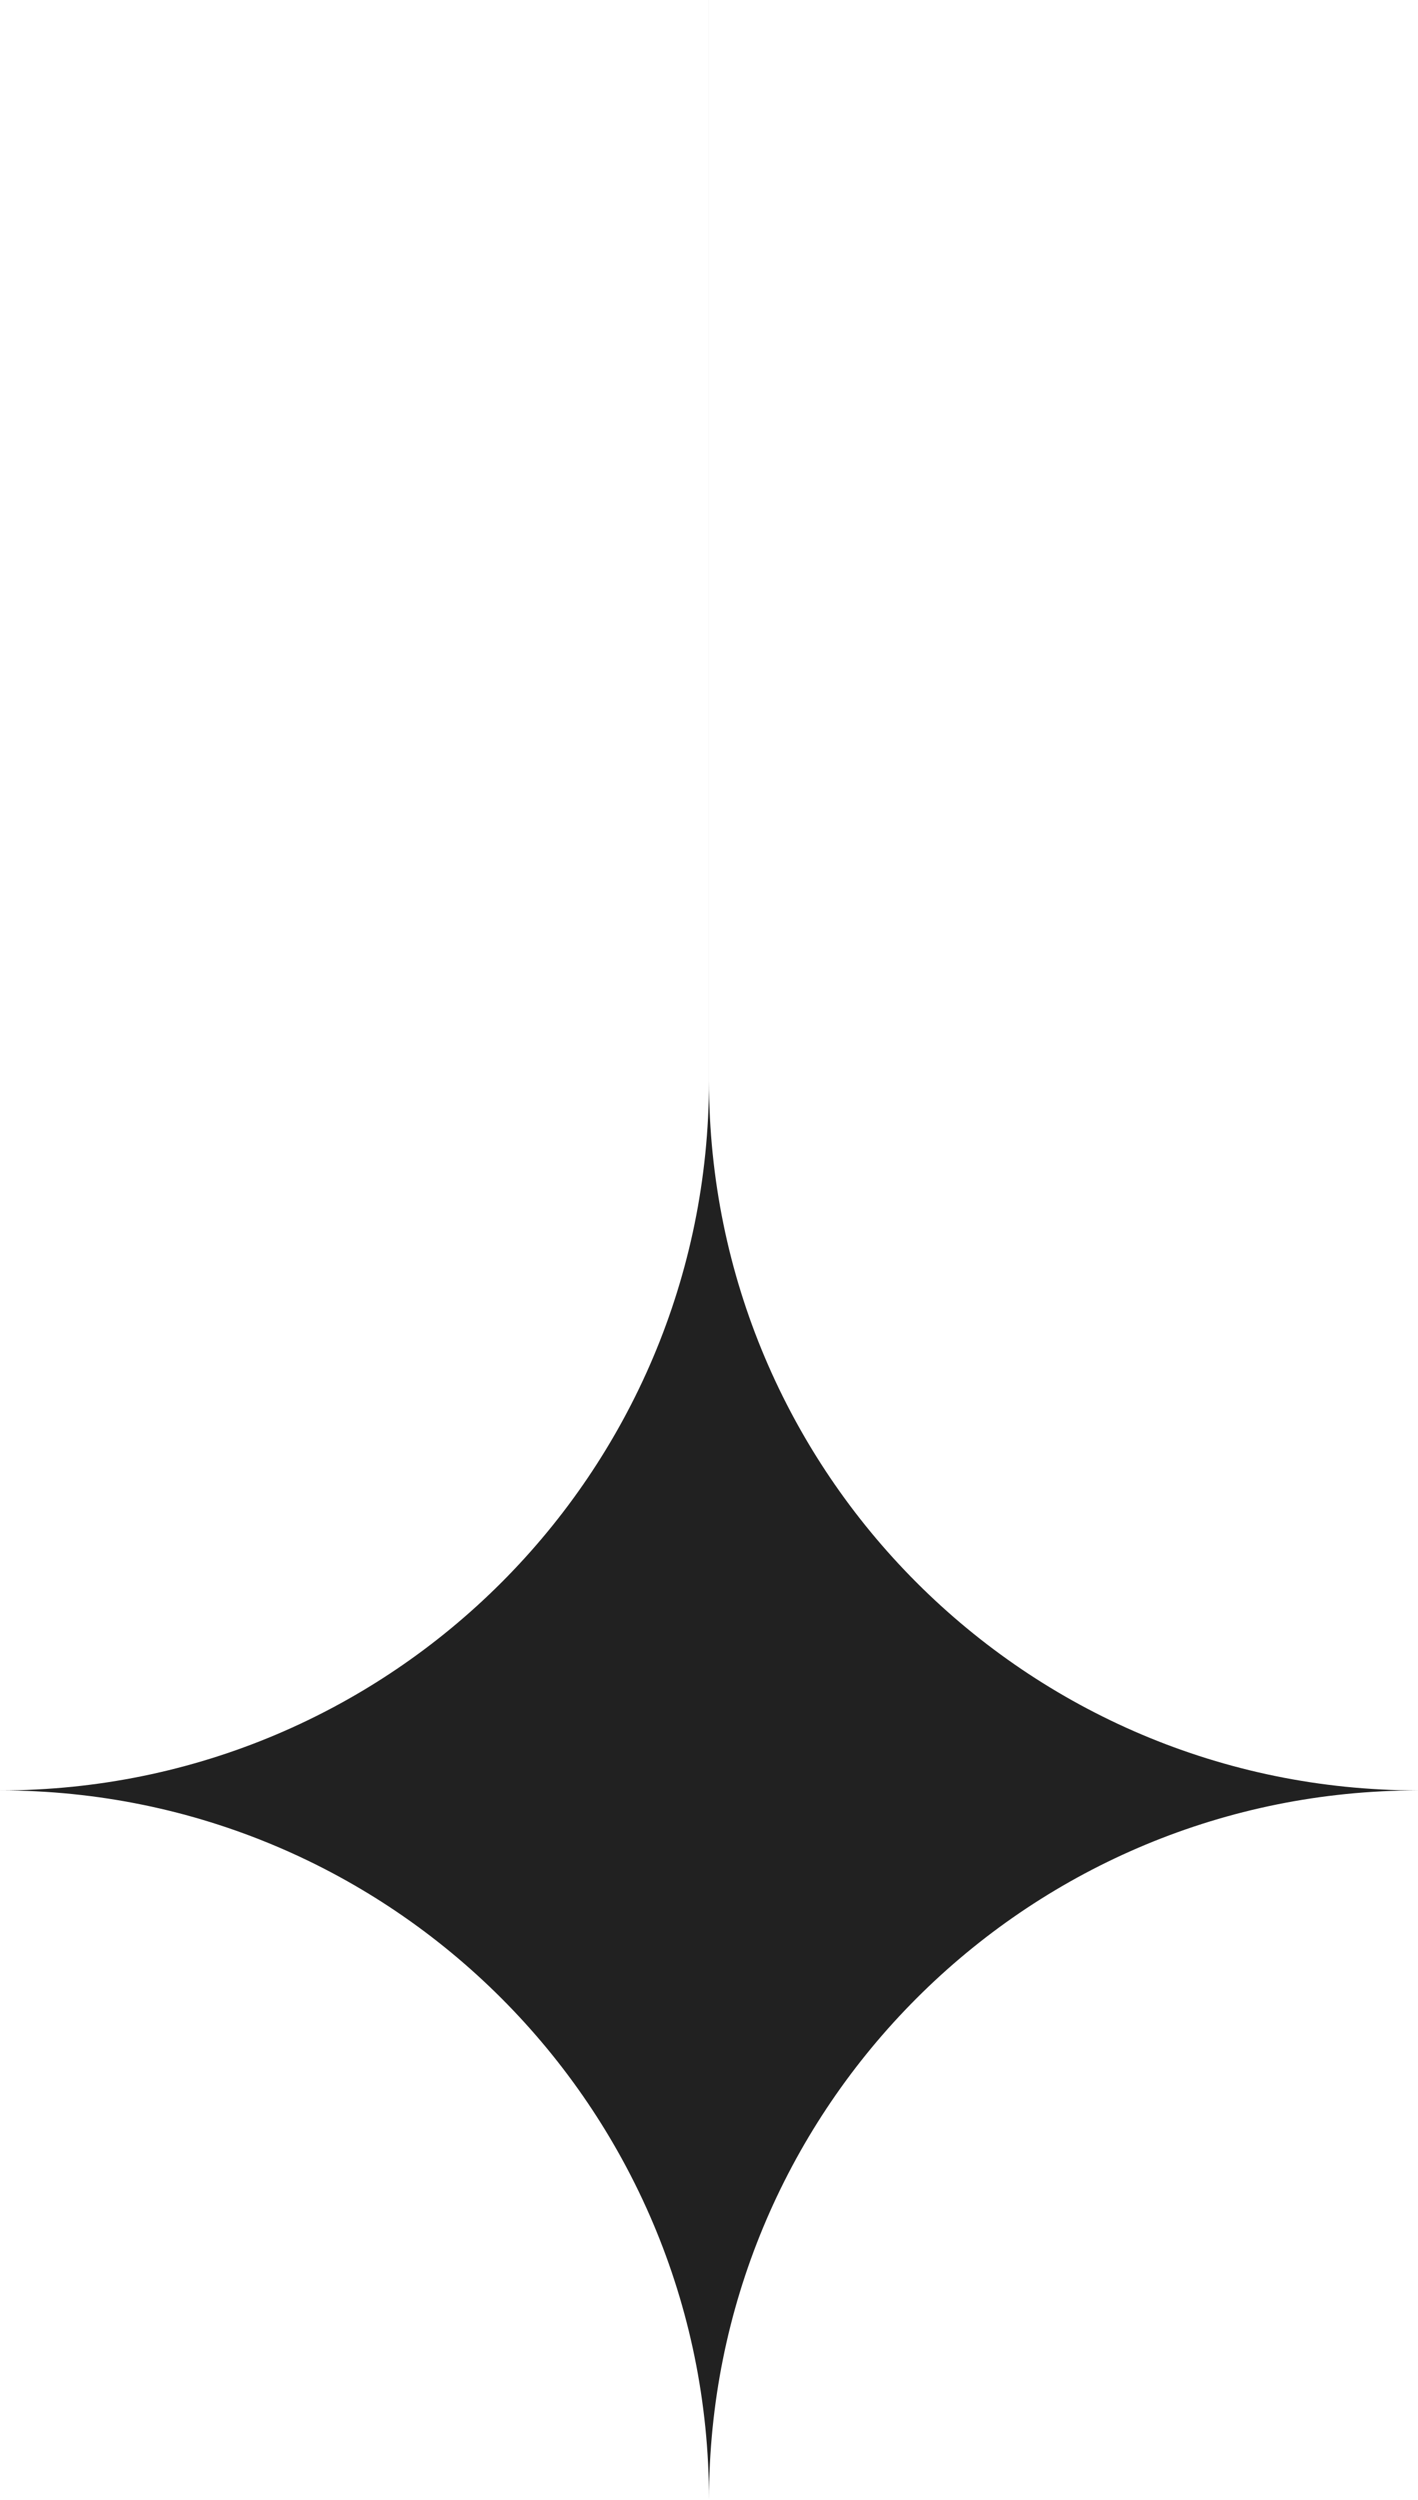 <?xml version="1.0" encoding="utf-8"?>
<svg xmlns="http://www.w3.org/2000/svg" fill="none" height="100%" overflow="visible" preserveAspectRatio="none" style="display: block;" viewBox="0 0 84 148" width="100%">
<path d="M42 63.998C42 87.194 60.804 105.998 84 105.998L82.916 106.012C60.221 106.587 42 125.165 42 147.998C42 124.802 23.196 105.998 0 105.998C23.196 105.998 41.999 87.194 41.999 63.998V0H42V63.998Z" fill="#212121" id="Subtract"/>
</svg>